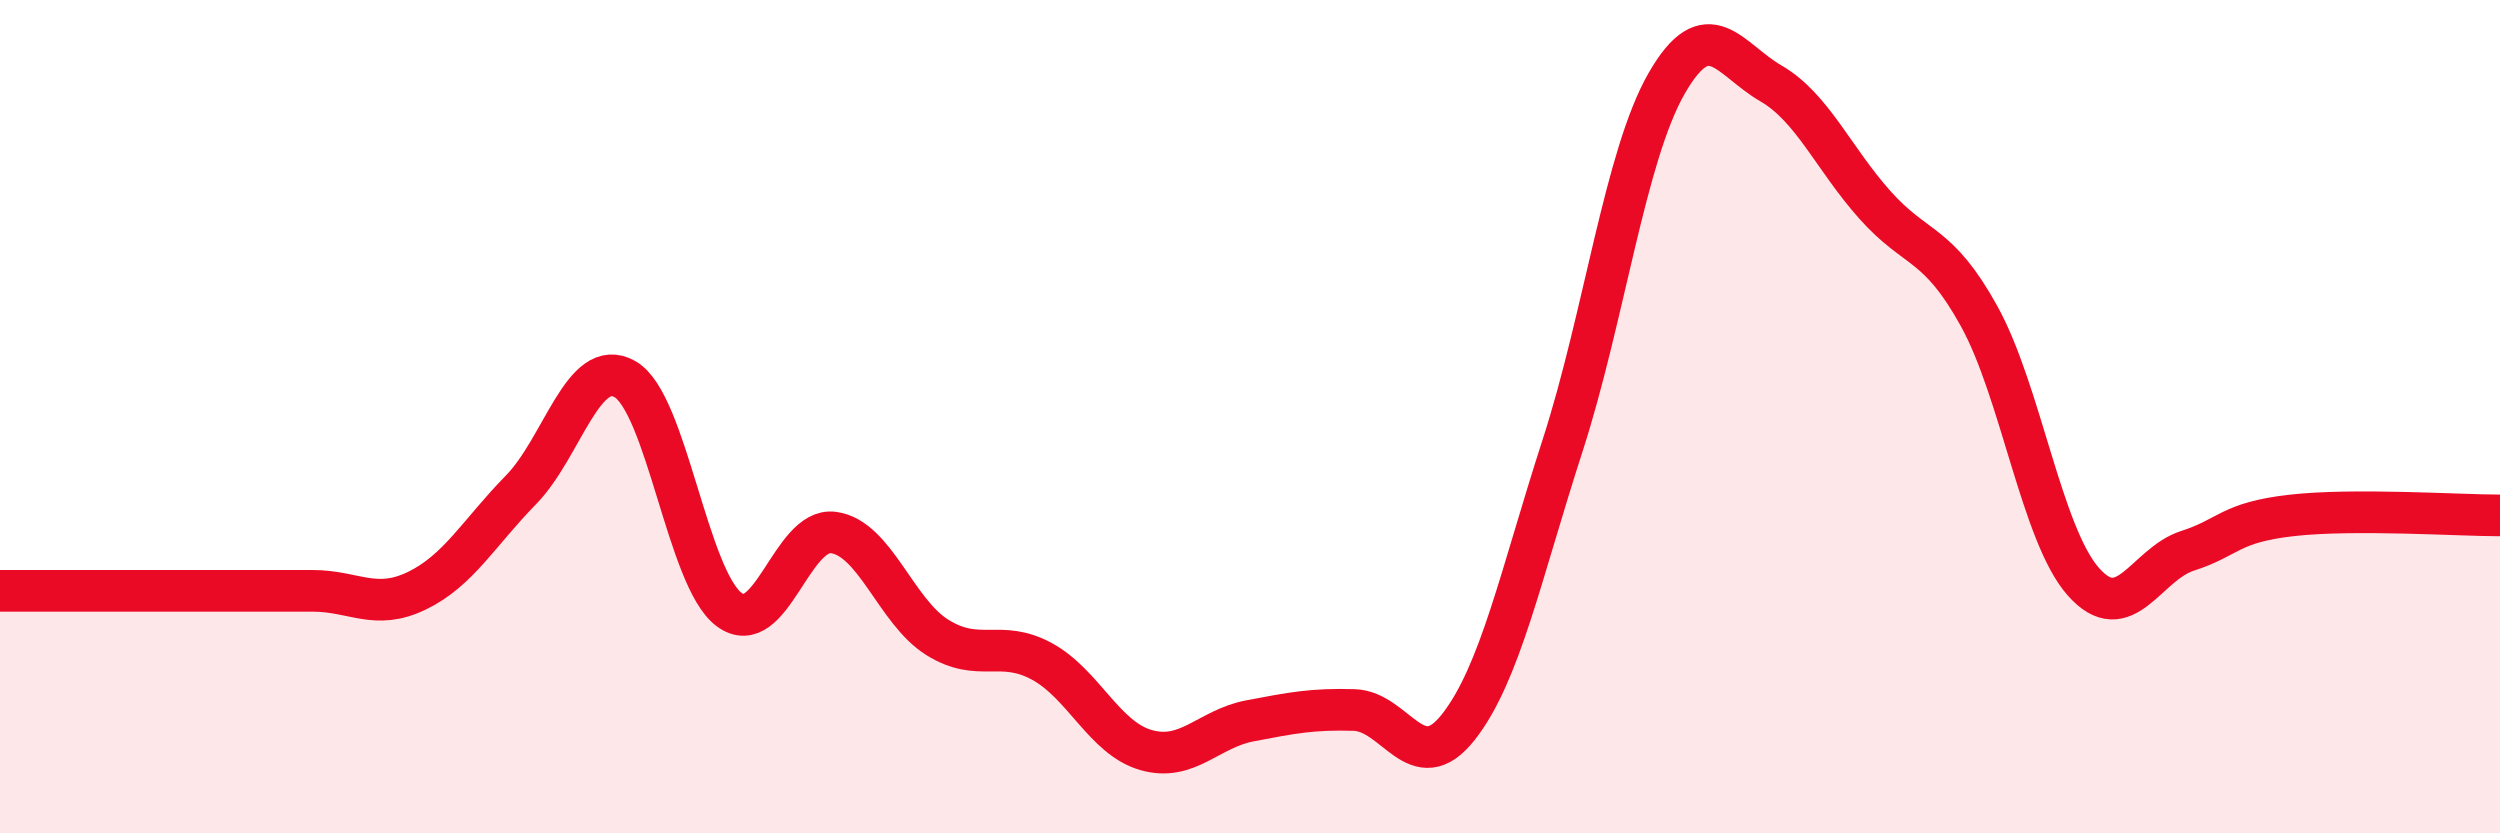 
    <svg width="60" height="20" viewBox="0 0 60 20" xmlns="http://www.w3.org/2000/svg">
      <path
        d="M 0,14.18 C 0.5,14.18 1.5,14.18 2.5,14.18 C 3.5,14.18 4,14.18 5,14.18 C 6,14.18 6.5,14.18 7.5,14.18 C 8.5,14.18 9,14.66 10,14.18 C 11,13.7 11.5,12.78 12.5,11.76 C 13.5,10.74 14,8.53 15,9.1 C 16,9.67 16.5,13.89 17.5,14.63 C 18.5,15.37 19,12.65 20,12.78 C 21,12.91 21.5,14.68 22.5,15.3 C 23.5,15.92 24,15.33 25,15.87 C 26,16.41 26.5,17.71 27.5,18 C 28.5,18.29 29,17.49 30,17.3 C 31,17.11 31.5,17.01 32.5,17.04 C 33.5,17.07 34,18.72 35,17.45 C 36,16.18 36.5,13.79 37.5,10.7 C 38.5,7.61 39,3.74 40,2 C 41,0.26 41.5,1.42 42.5,2 C 43.5,2.58 44,3.8 45,4.92 C 46,6.04 46.5,5.78 47.5,7.59 C 48.5,9.4 49,12.83 50,13.96 C 51,15.09 51.5,13.54 52.5,13.22 C 53.5,12.9 53.5,12.54 55,12.37 C 56.5,12.2 59,12.37 60,12.37L60 20L0 20Z"
        fill="#EB0A25"
        opacity="0.1"
        stroke-linecap="round"
        stroke-linejoin="round"
      />
      <path
        d="M 0,14.18 C 0.5,14.18 1.5,14.18 2.5,14.18 C 3.5,14.18 4,14.18 5,14.18 C 6,14.18 6.5,14.18 7.5,14.18 C 8.5,14.18 9,14.66 10,14.18 C 11,13.7 11.5,12.78 12.5,11.76 C 13.5,10.74 14,8.53 15,9.1 C 16,9.67 16.5,13.89 17.5,14.63 C 18.5,15.37 19,12.65 20,12.78 C 21,12.91 21.5,14.68 22.5,15.3 C 23.5,15.92 24,15.33 25,15.87 C 26,16.41 26.5,17.71 27.5,18 C 28.5,18.29 29,17.49 30,17.3 C 31,17.11 31.5,17.01 32.5,17.04 C 33.5,17.07 34,18.72 35,17.45 C 36,16.18 36.5,13.79 37.5,10.7 C 38.5,7.61 39,3.74 40,2 C 41,0.26 41.5,1.42 42.5,2 C 43.5,2.58 44,3.8 45,4.92 C 46,6.04 46.5,5.78 47.5,7.59 C 48.5,9.4 49,12.83 50,13.96 C 51,15.09 51.5,13.54 52.5,13.22 C 53.5,12.9 53.5,12.54 55,12.37 C 56.5,12.2 59,12.37 60,12.37"
        stroke="#EB0A25"
        stroke-width="1"
        fill="none"
        stroke-linecap="round"
        stroke-linejoin="round"
      />
    </svg>
  